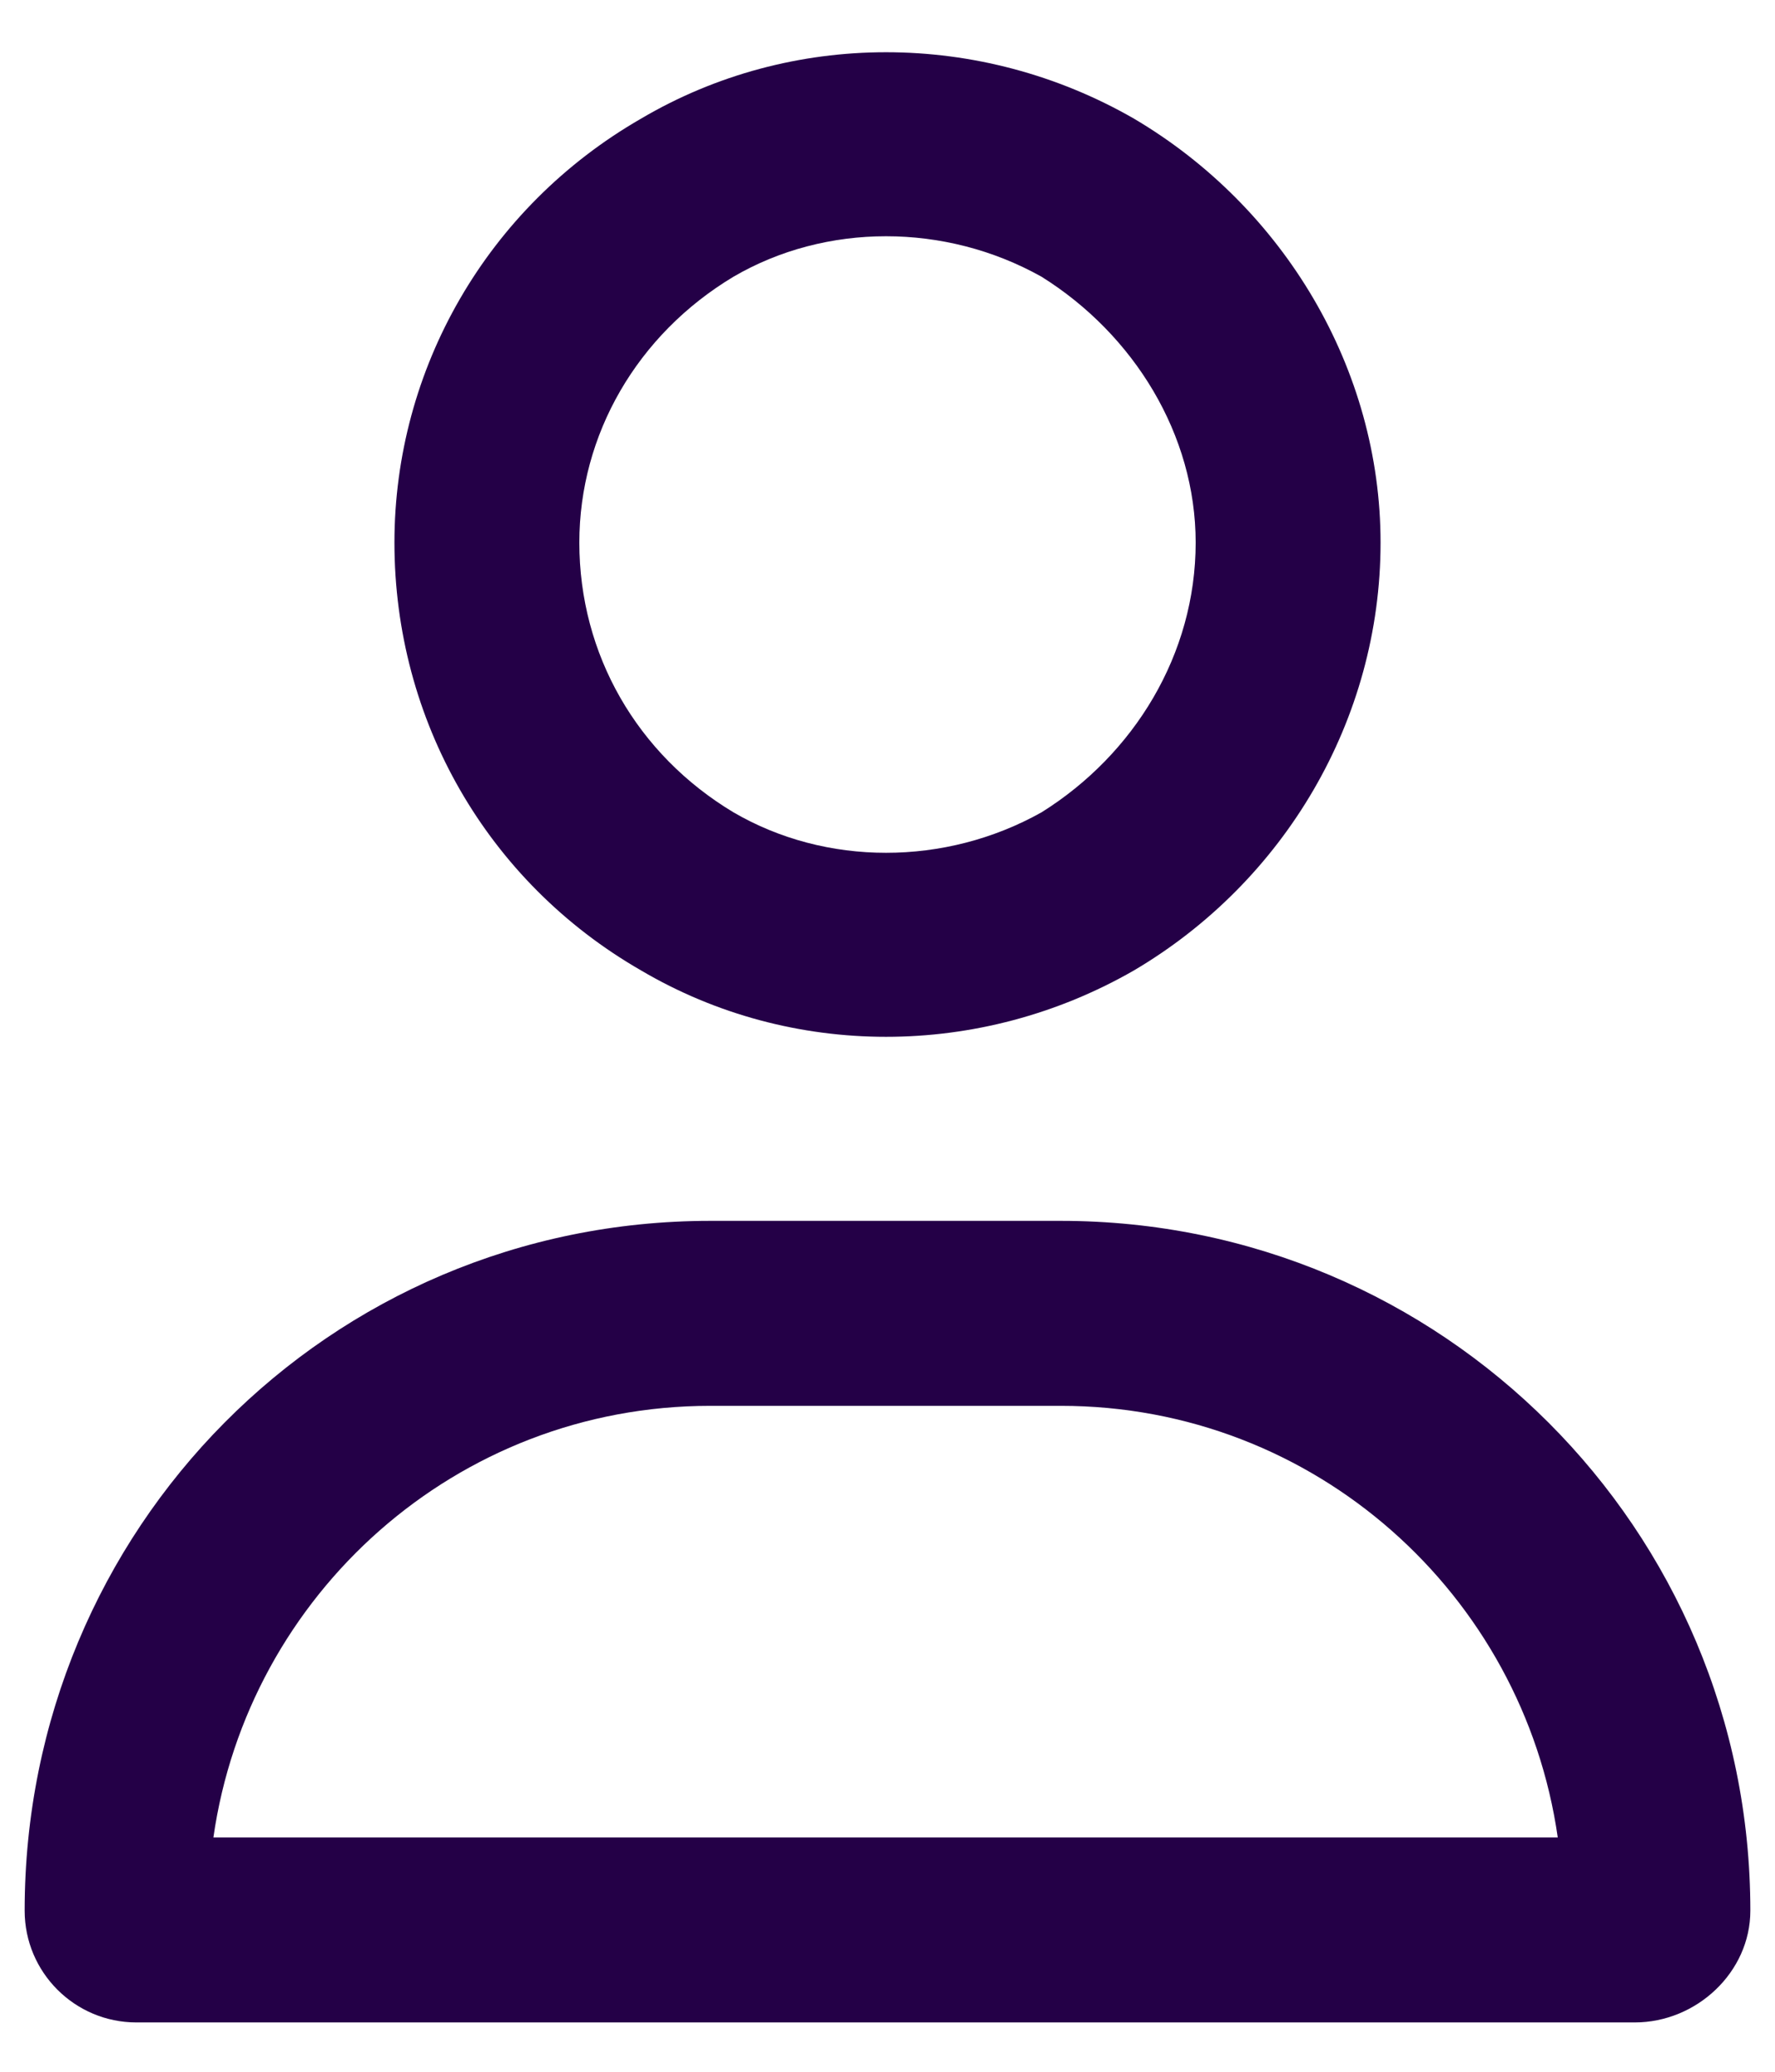 <svg width="18" height="21" viewBox="0 0 18 21" fill="none" xmlns="http://www.w3.org/2000/svg">
<path d="M12.125 5.5C12.125 4.406 11.5 3.391 10.562 2.805C9.586 2.258 8.375 2.258 7.438 2.805C6.461 3.391 5.875 4.406 5.875 5.5C5.875 6.633 6.461 7.648 7.438 8.234C8.375 8.781 9.586 8.781 10.562 8.234C11.5 7.648 12.125 6.633 12.125 5.5ZM4 5.5C4 3.742 4.938 2.102 6.5 1.203C8.023 0.305 9.938 0.305 11.5 1.203C13.023 2.102 14 3.742 14 5.5C14 7.297 13.023 8.938 11.5 9.836C9.938 10.734 8.023 10.734 6.5 9.836C4.938 8.938 4 7.297 4 5.5ZM2.164 18.625H15.797C15.445 16.164 13.336 14.25 10.758 14.25H7.203C4.625 14.25 2.516 16.164 2.164 18.625ZM0.25 19.367C0.25 15.5 3.336 12.375 7.203 12.375H10.758C14.625 12.375 17.75 15.5 17.75 19.367C17.75 19.992 17.203 20.5 16.578 20.5H1.383C0.758 20.5 0.25 19.992 0.25 19.367Z" fill="#240047"/>
</svg>
